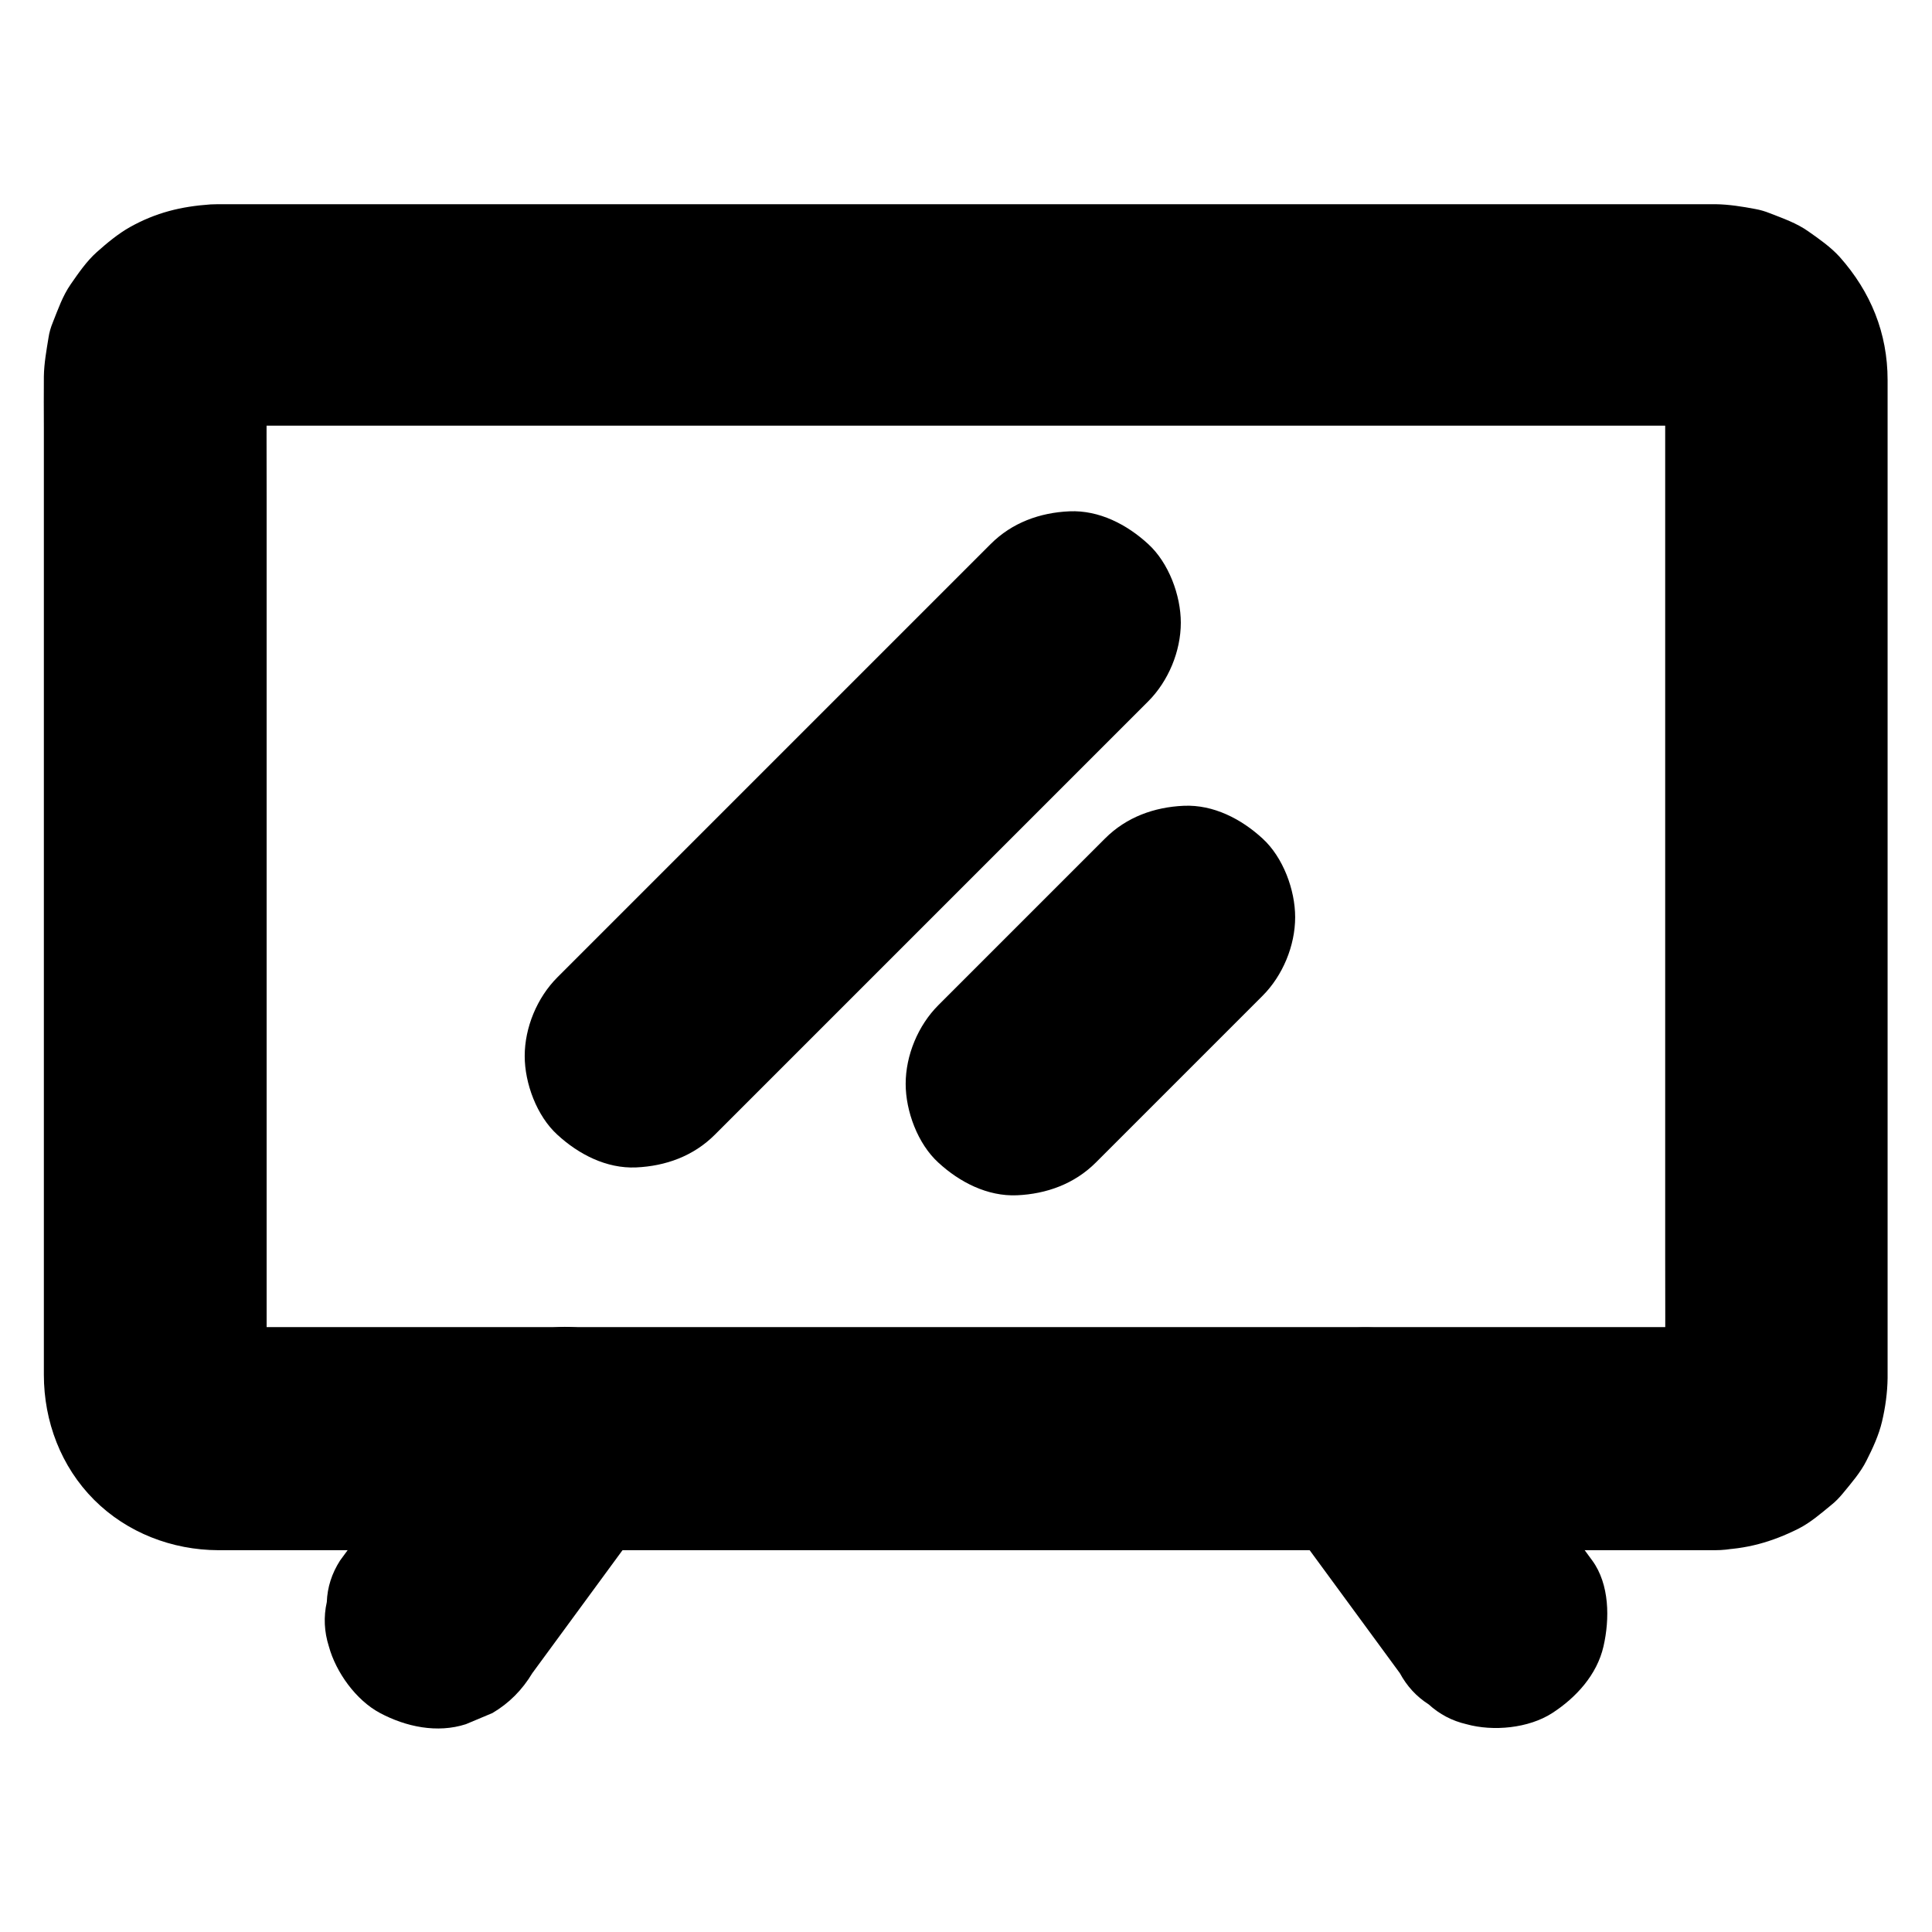 <?xml version="1.0" encoding="UTF-8"?>
<!-- Uploaded to: SVG Repo, www.svgrepo.com, Generator: SVG Repo Mixer Tools -->
<svg fill="#000000" width="800px" height="800px" version="1.1" viewBox="144 144 512 512" xmlns="http://www.w3.org/2000/svg">
 <g>
  <path d="m598.77 495.69h-10.676-28.98-43.098-52.348-57.27-57.762-53.824-45.559-32.422-15.055c-0.836 0-1.672-0.051-2.559-0.148 2.609 0.344 5.215 0.688 7.871 1.031-1.523-0.246-2.953-0.59-4.379-1.18 2.363 0.984 4.723 1.969 7.035 2.953-1.18-0.543-2.262-1.18-3.297-1.918 1.969 1.523 3.984 3.102 5.953 4.625-1.18-0.934-2.164-1.918-3.102-3.102 1.523 1.969 3.102 3.984 4.625 5.953-0.738-1.031-1.379-2.117-1.918-3.297 0.984 2.363 1.969 4.723 2.953 7.035-0.59-1.426-0.984-2.856-1.18-4.379 0.344 2.609 0.688 5.215 1.031 7.871-0.297-2.902-0.148-5.856-0.148-8.758v-19.285-63.566-77.344-66.668c0-10.578-0.051-21.156 0-31.785 0-0.789 0.051-1.574 0.148-2.363-0.344 2.609-0.688 5.215-1.031 7.871 0.246-1.523 0.59-2.953 1.18-4.379-0.984 2.363-1.969 4.723-2.953 7.035 0.543-1.18 1.18-2.262 1.918-3.297-1.523 1.969-3.102 3.984-4.625 5.953 0.934-1.18 1.918-2.164 3.102-3.102-1.969 1.523-3.984 3.102-5.953 4.625 1.031-0.738 2.117-1.379 3.297-1.918-2.363 0.984-4.723 1.969-7.035 2.953 1.426-0.59 2.856-0.984 4.379-1.18-2.609 0.344-5.215 0.688-7.871 1.031 4.035-0.441 8.215-0.148 12.25-0.148h28.832 42.902 52.203 57.465 58.008 54.07 45.41 32.668c5.066 0 10.086-0.051 15.152 0 0.836 0 1.672 0.051 2.559 0.148-2.609-0.344-5.215-0.688-7.871-1.031 1.523 0.246 2.953 0.59 4.379 1.18-2.363-0.984-4.723-1.969-7.035-2.953 1.18 0.543 2.262 1.18 3.297 1.918-1.969-1.523-3.984-3.102-5.953-4.625 1.18 0.934 2.164 1.918 3.102 3.102-1.523-1.969-3.102-3.984-4.625-5.953 0.738 1.031 1.379 2.117 1.918 3.297-0.984-2.363-1.969-4.723-2.953-7.035 0.59 1.426 0.984 2.856 1.18 4.379-0.344-2.609-0.688-5.215-1.031-7.871 0.297 2.902 0.148 5.856 0.148 8.758v19.285 63.566 77.344 66.668c0 10.578 0.051 21.156 0 31.785 0 0.789-0.051 1.574-0.148 2.363 0.344-2.609 0.688-5.215 1.031-7.871-0.246 1.523-0.59 2.953-1.18 4.379 0.984-2.363 1.969-4.723 2.953-7.035-0.543 1.18-1.18 2.262-1.918 3.297 1.523-1.969 3.102-3.984 4.625-5.953-0.934 1.18-1.918 2.164-3.102 3.102 1.969-1.523 3.984-3.102 5.953-4.625-1.031 0.738-2.117 1.379-3.297 1.918 2.363-0.984 4.723-1.969 7.035-2.953-1.426 0.59-2.856 0.984-4.379 1.18 2.609-0.344 5.215-0.688 7.871-1.031-0.641 0.102-1.328 0.148-1.969 0.148-7.676 0.148-15.398 3.199-20.859 8.66-5.117 5.117-8.953 13.531-8.66 20.859 0.344 7.625 2.856 15.547 8.66 20.859 5.707 5.215 12.941 8.809 20.859 8.66 7.969-0.148 14.762-2.066 21.844-5.609 3.199-1.625 5.953-4.035 8.66-6.25 1.18-0.934 2.164-1.969 3.102-3.102 2.215-2.707 4.676-5.512 6.25-8.66 1.625-3.199 3.297-6.789 4.133-10.383 0.887-3.738 1.426-7.676 1.477-11.512v-3.836-23.52-38.918-47.871-50.527-46.148-35.426-18.254c0-12.449-4.477-23.371-12.695-32.621-2.363-2.609-5.461-4.773-8.266-6.742-3.102-2.215-6.789-3.492-10.332-4.871-1.23-0.492-2.41-0.836-3.738-1.082-3.394-0.641-7.035-1.23-10.527-1.277h-0.59-12.25-25.879-36.359-44.035-49.004-50.527-49.398-45.512-38.277-28.289-15.449c-1.082 0-2.215 0-3.297 0.051-7.824 0.543-14.465 2.164-21.352 6.004-3.148 1.77-6.102 4.231-8.809 6.641s-4.922 5.656-6.938 8.562c-2.117 3.051-3.344 6.641-4.723 10.086-0.543 1.328-0.934 2.656-1.133 4.035-0.543 3.344-1.18 6.84-1.23 10.281-0.051 4.527 0 9.055 0 13.578v32.227 44.574 49.938 48.953 41.625 27.305 6.348c0 12.348 4.527 24.355 13.332 33.16 8.707 8.707 20.664 13.285 32.867 13.332h4.379 19.633 31.586 40.887 46.84 50.035 50.527 47.625 42.016 33.652 21.992 7.578c7.578 0 15.5-3.297 20.859-8.66 5.117-5.117 8.953-13.531 8.66-20.859-0.344-7.625-2.856-15.547-8.66-20.859-5.606-5.402-12.691-8.75-20.664-8.75z"/>
  <path d="m480.29 540.12c10.137 13.777 20.223 27.602 30.355 41.379 1.426 1.969 2.902 3.938 4.328 5.902 1.871 3.445 4.379 6.199 7.625 8.266 2.856 2.609 6.199 4.379 10.035 5.266 7.086 1.969 16.48 1.082 22.73-2.953 6.297-4.082 11.855-10.137 13.578-17.664 1.672-7.281 1.625-16.434-2.953-22.73-10.137-13.777-20.223-27.602-30.355-41.379-1.426-1.969-2.902-3.938-4.328-5.902-1.871-3.445-4.379-6.199-7.625-8.266-2.856-2.609-6.199-4.379-10.035-5.266-7.086-1.969-16.48-1.082-22.73 2.953-6.297 4.082-11.855 10.137-13.578 17.664-1.723 7.281-1.672 16.434 2.953 22.73z"/>
  <path d="m285.07 587.4c10.137-13.777 20.223-27.602 30.355-41.379 1.426-1.969 2.902-3.938 4.328-5.902 2.164-3.394 3.344-7.035 3.492-10.973 0.887-3.938 0.688-7.871-0.543-11.758-1.871-6.84-7.184-14.27-13.578-17.664-6.84-3.641-15.152-5.41-22.73-2.953-2.363 0.984-4.723 1.969-7.035 2.953-4.43 2.609-7.969 6.148-10.578 10.578-10.137 13.777-20.223 27.602-30.355 41.379-1.426 1.969-2.902 3.938-4.328 5.902-2.164 3.394-3.344 7.035-3.492 10.973-0.887 3.938-0.688 7.871 0.543 11.758 1.871 6.84 7.184 14.27 13.578 17.664 6.84 3.641 15.152 5.41 22.73 2.953 2.363-0.984 4.723-1.969 7.035-2.953 4.43-2.609 7.922-6.152 10.578-10.578z"/>
  <path d="m333.43 444.72c12.941-12.941 25.828-25.828 38.77-38.77l61.797-61.797c4.773-4.773 9.496-9.496 14.27-14.27 5.363-5.363 8.66-13.285 8.66-20.859 0-7.231-3.199-15.891-8.66-20.859-5.609-5.164-12.988-9.004-20.859-8.66-7.824 0.344-15.203 3-20.859 8.66l-38.77 38.77c-20.613 20.613-41.18 41.18-61.797 61.797-4.773 4.773-9.496 9.496-14.27 14.27-5.363 5.363-8.66 13.285-8.66 20.859 0 7.231 3.199 15.891 8.66 20.859 5.609 5.164 12.988 9.004 20.859 8.66 7.824-0.348 15.203-3.004 20.859-8.66z"/>
  <path d="m434.39 452.1c12.891-12.891 25.828-25.828 38.719-38.719 1.82-1.82 3.641-3.641 5.461-5.461 5.363-5.363 8.66-13.285 8.66-20.859 0-7.231-3.199-15.891-8.66-20.859-5.609-5.164-12.988-9.004-20.859-8.66-7.824 0.344-15.203 3-20.859 8.66-12.891 12.891-25.828 25.828-38.719 38.719-1.82 1.82-3.641 3.641-5.461 5.461-5.363 5.363-8.66 13.285-8.66 20.859 0 7.231 3.199 15.891 8.66 20.859 5.609 5.164 12.988 9.004 20.859 8.66 7.769-0.344 15.199-3.004 20.859-8.66z"/>
 </g>
</svg>